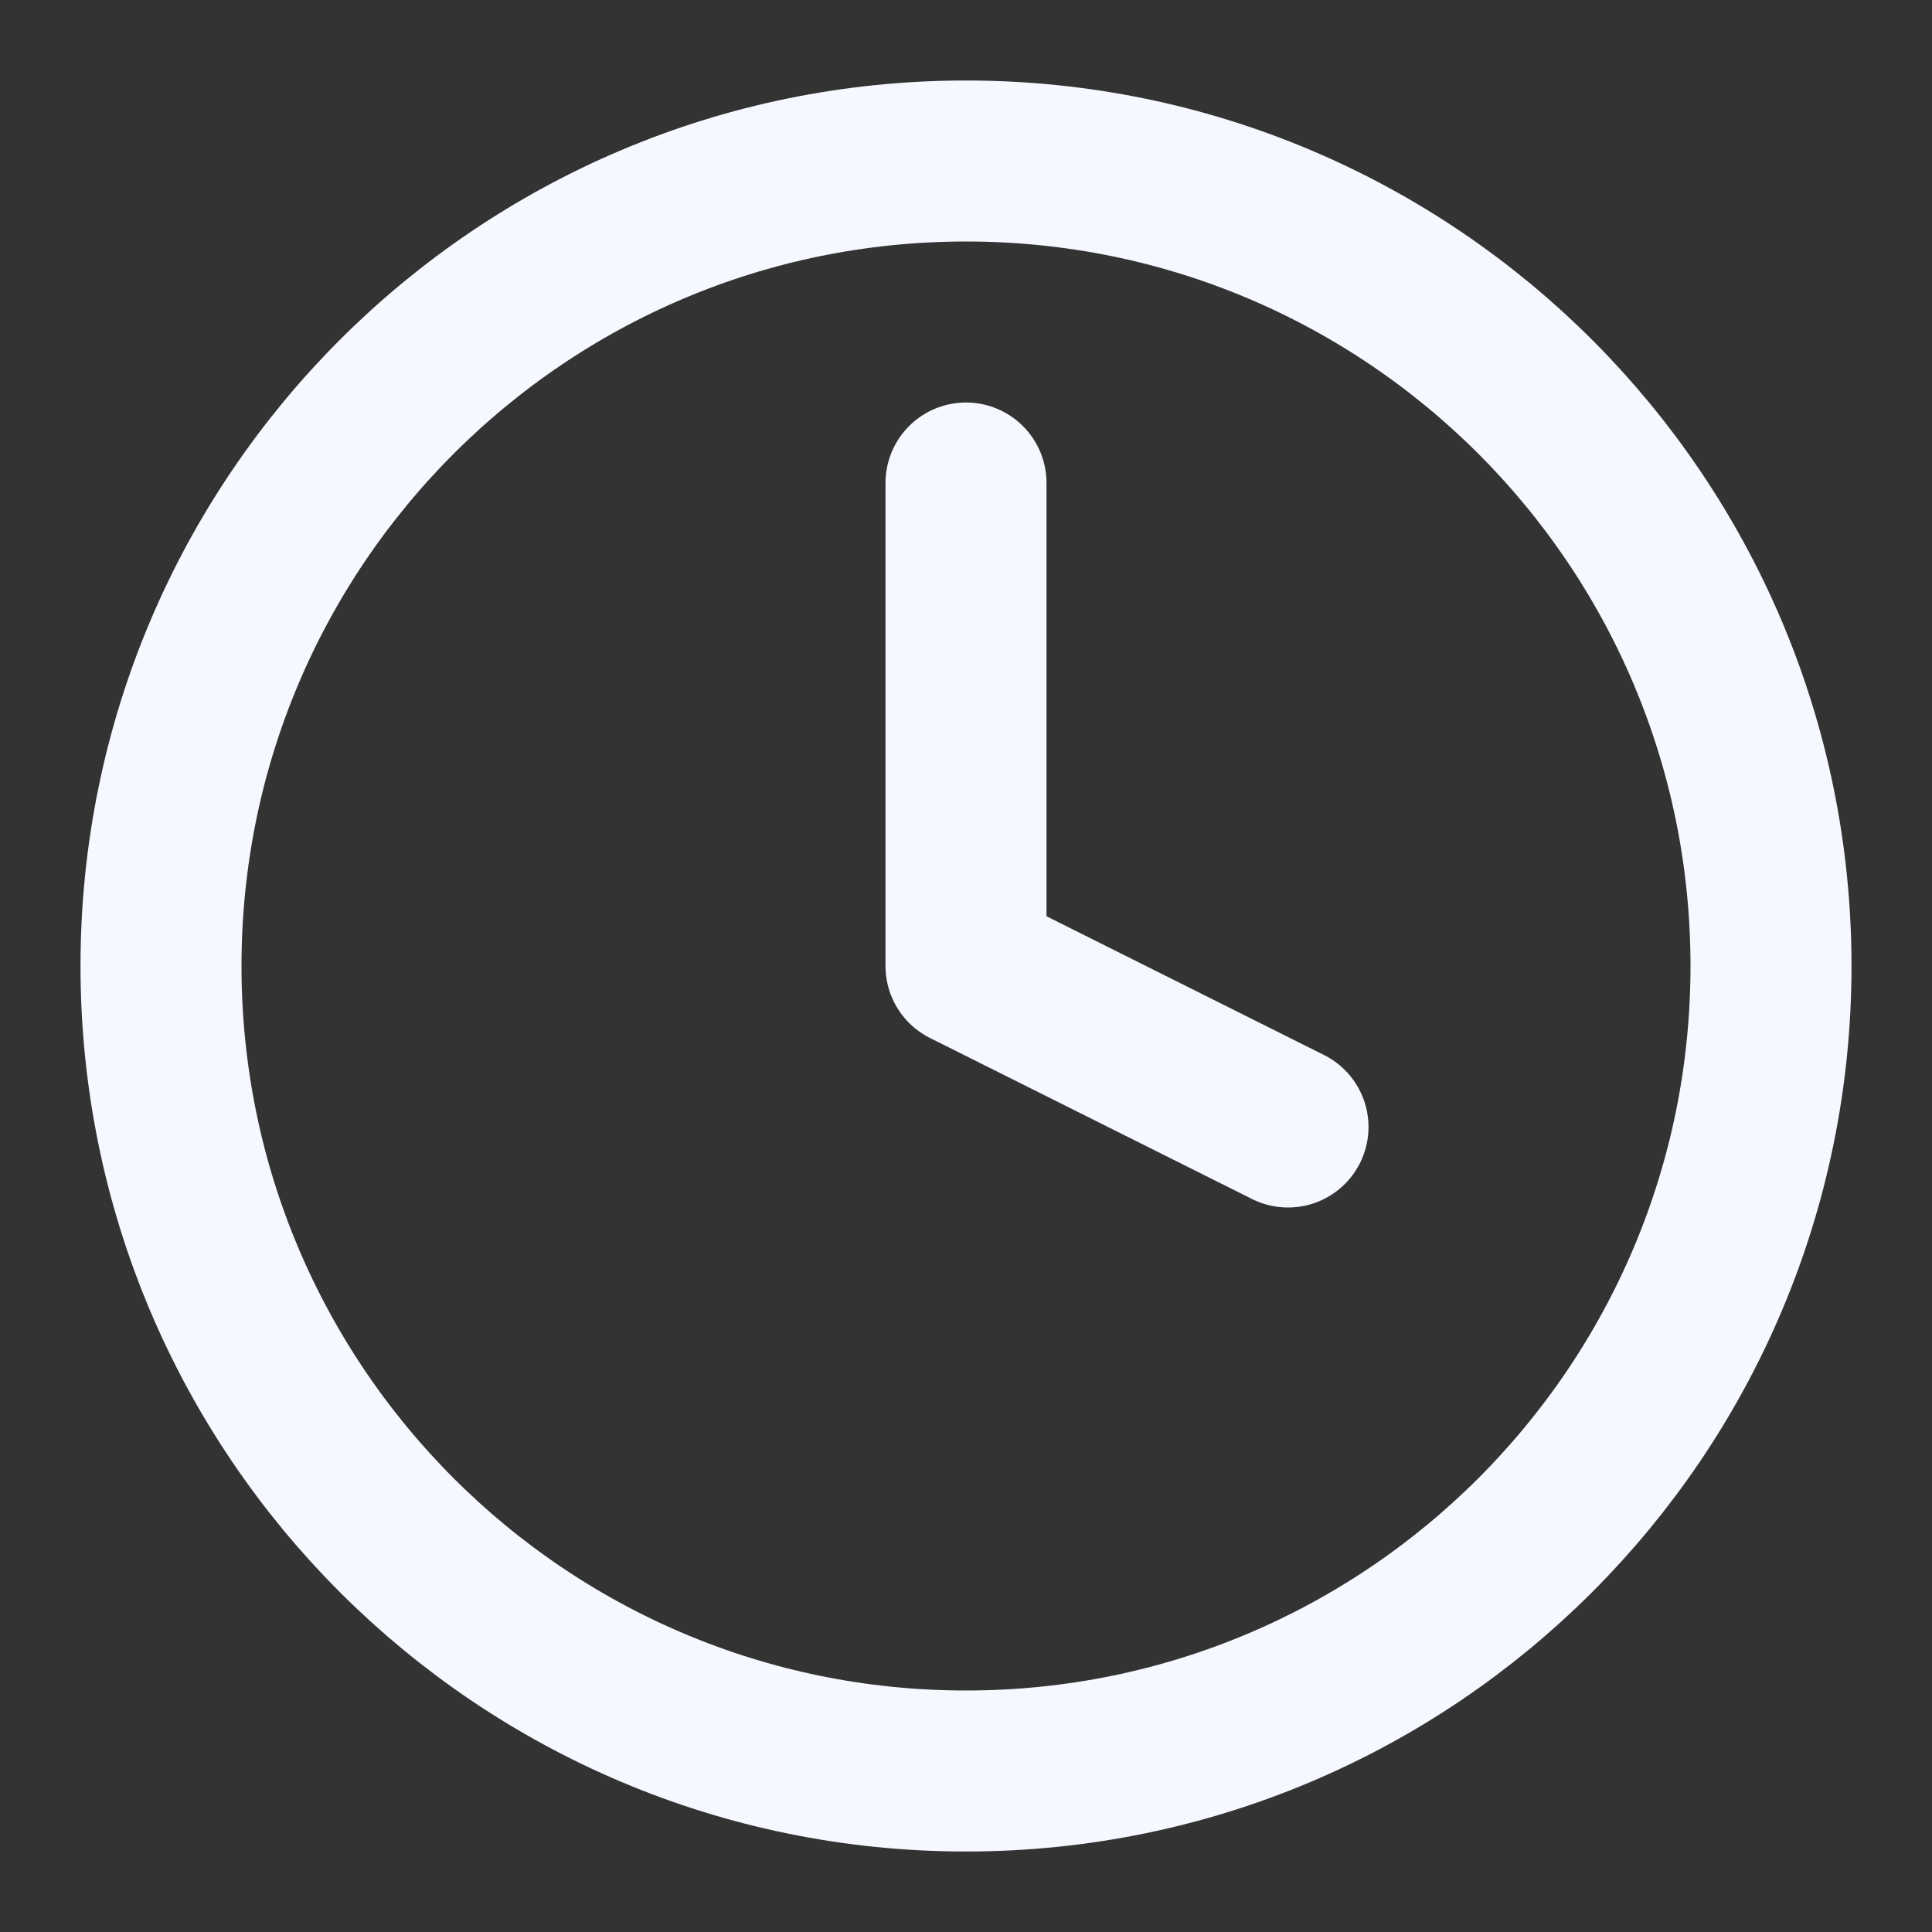 <?xml version="1.0" encoding="UTF-8"?> <svg xmlns="http://www.w3.org/2000/svg" width="24" height="24" viewBox="0 0 24 24" fill="none"><rect x="0" y="0" width="24" height="24" fill="#333333" stroke="none"/><path d="M12 22C17.523 22 22 17.523 22 12C22 6.477 17.523 2 12 2C6.477 2 2 6.477 2 12C2 17.523 6.477 22 12 22Z" stroke="#F6F8FF" stroke-width="2" stroke-linecap="round" stroke-linejoin="round"></path><path d="M12 6V12L16 14" stroke="#F6F8FF" stroke-width="2" stroke-linecap="round" stroke-linejoin="round"></path></svg> 